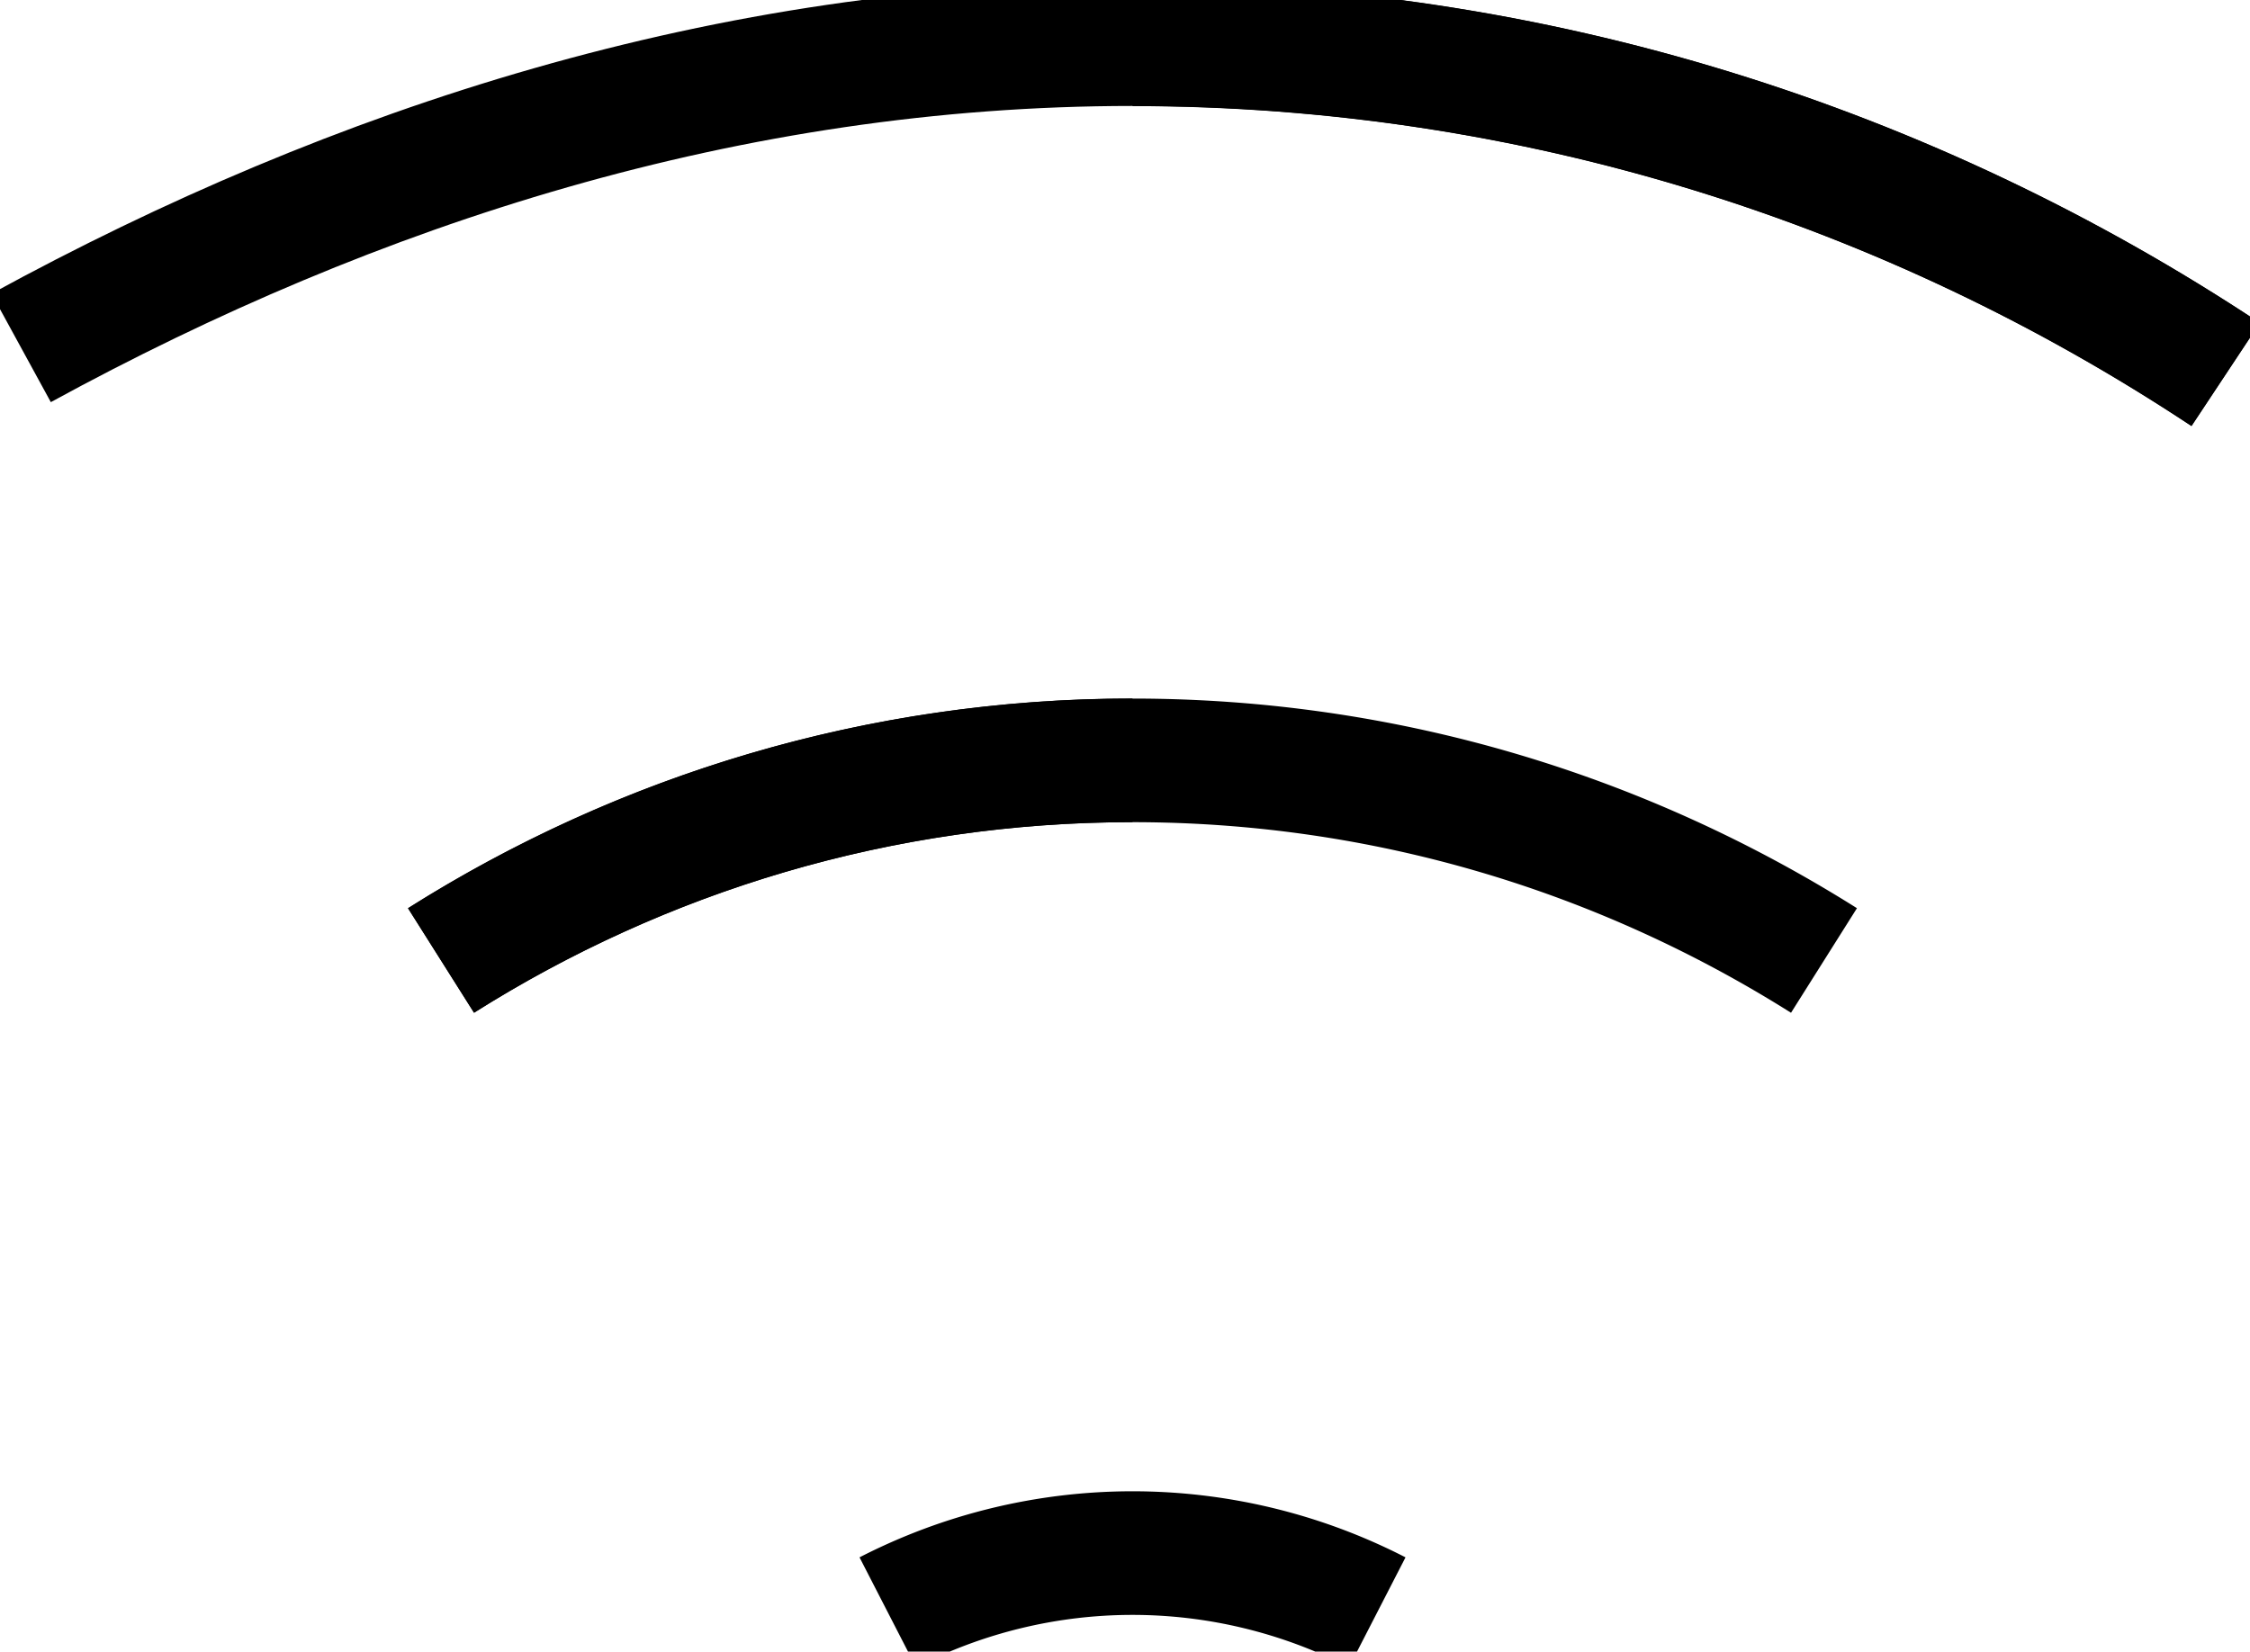 <svg id="Layer_1" data-name="Layer 1" xmlns="http://www.w3.org/2000/svg" viewBox="0 0 1273.79 935.23">
<path d="M127.69,478C316.46,374.86,528.77,306,756.85,306s440.38,68.85,618.84,187" transform="translate(-115.7 -281)" style="fill:none;stroke:#000;stroke-miterlimit:10;stroke-width:70px"/>
<path d="M365.38,824.89c114-71.85,248-113.32,391.47-113.32" transform="translate(-115.7 -281)" style="fill:none;stroke:#000;stroke-miterlimit:10;stroke-width:70px"/>
<path d="M1375.69,493.09c-178.46-118.19-390.76-187-618.84-187" transform="translate(-115.7 -281)" style="fill:none;stroke:#000;stroke-miterlimit:10;stroke-width:70px"/>
<path d="M1148.31,824.89c-114-71.85-248-113.32-391.46-113.32A730.93,730.93,0,0,0,365.38,824.89" transform="translate(-115.7 -281)" style="fill:none;stroke:#000;stroke-miterlimit:10;stroke-width:70px"/>
<path d="M895.39,1194a302.9,302.9,0,0,0-277.08,0" transform="translate(-115.7 -281)" style="fill:none;stroke:#000;stroke-miterlimit:10;stroke-width:70px"/></svg>